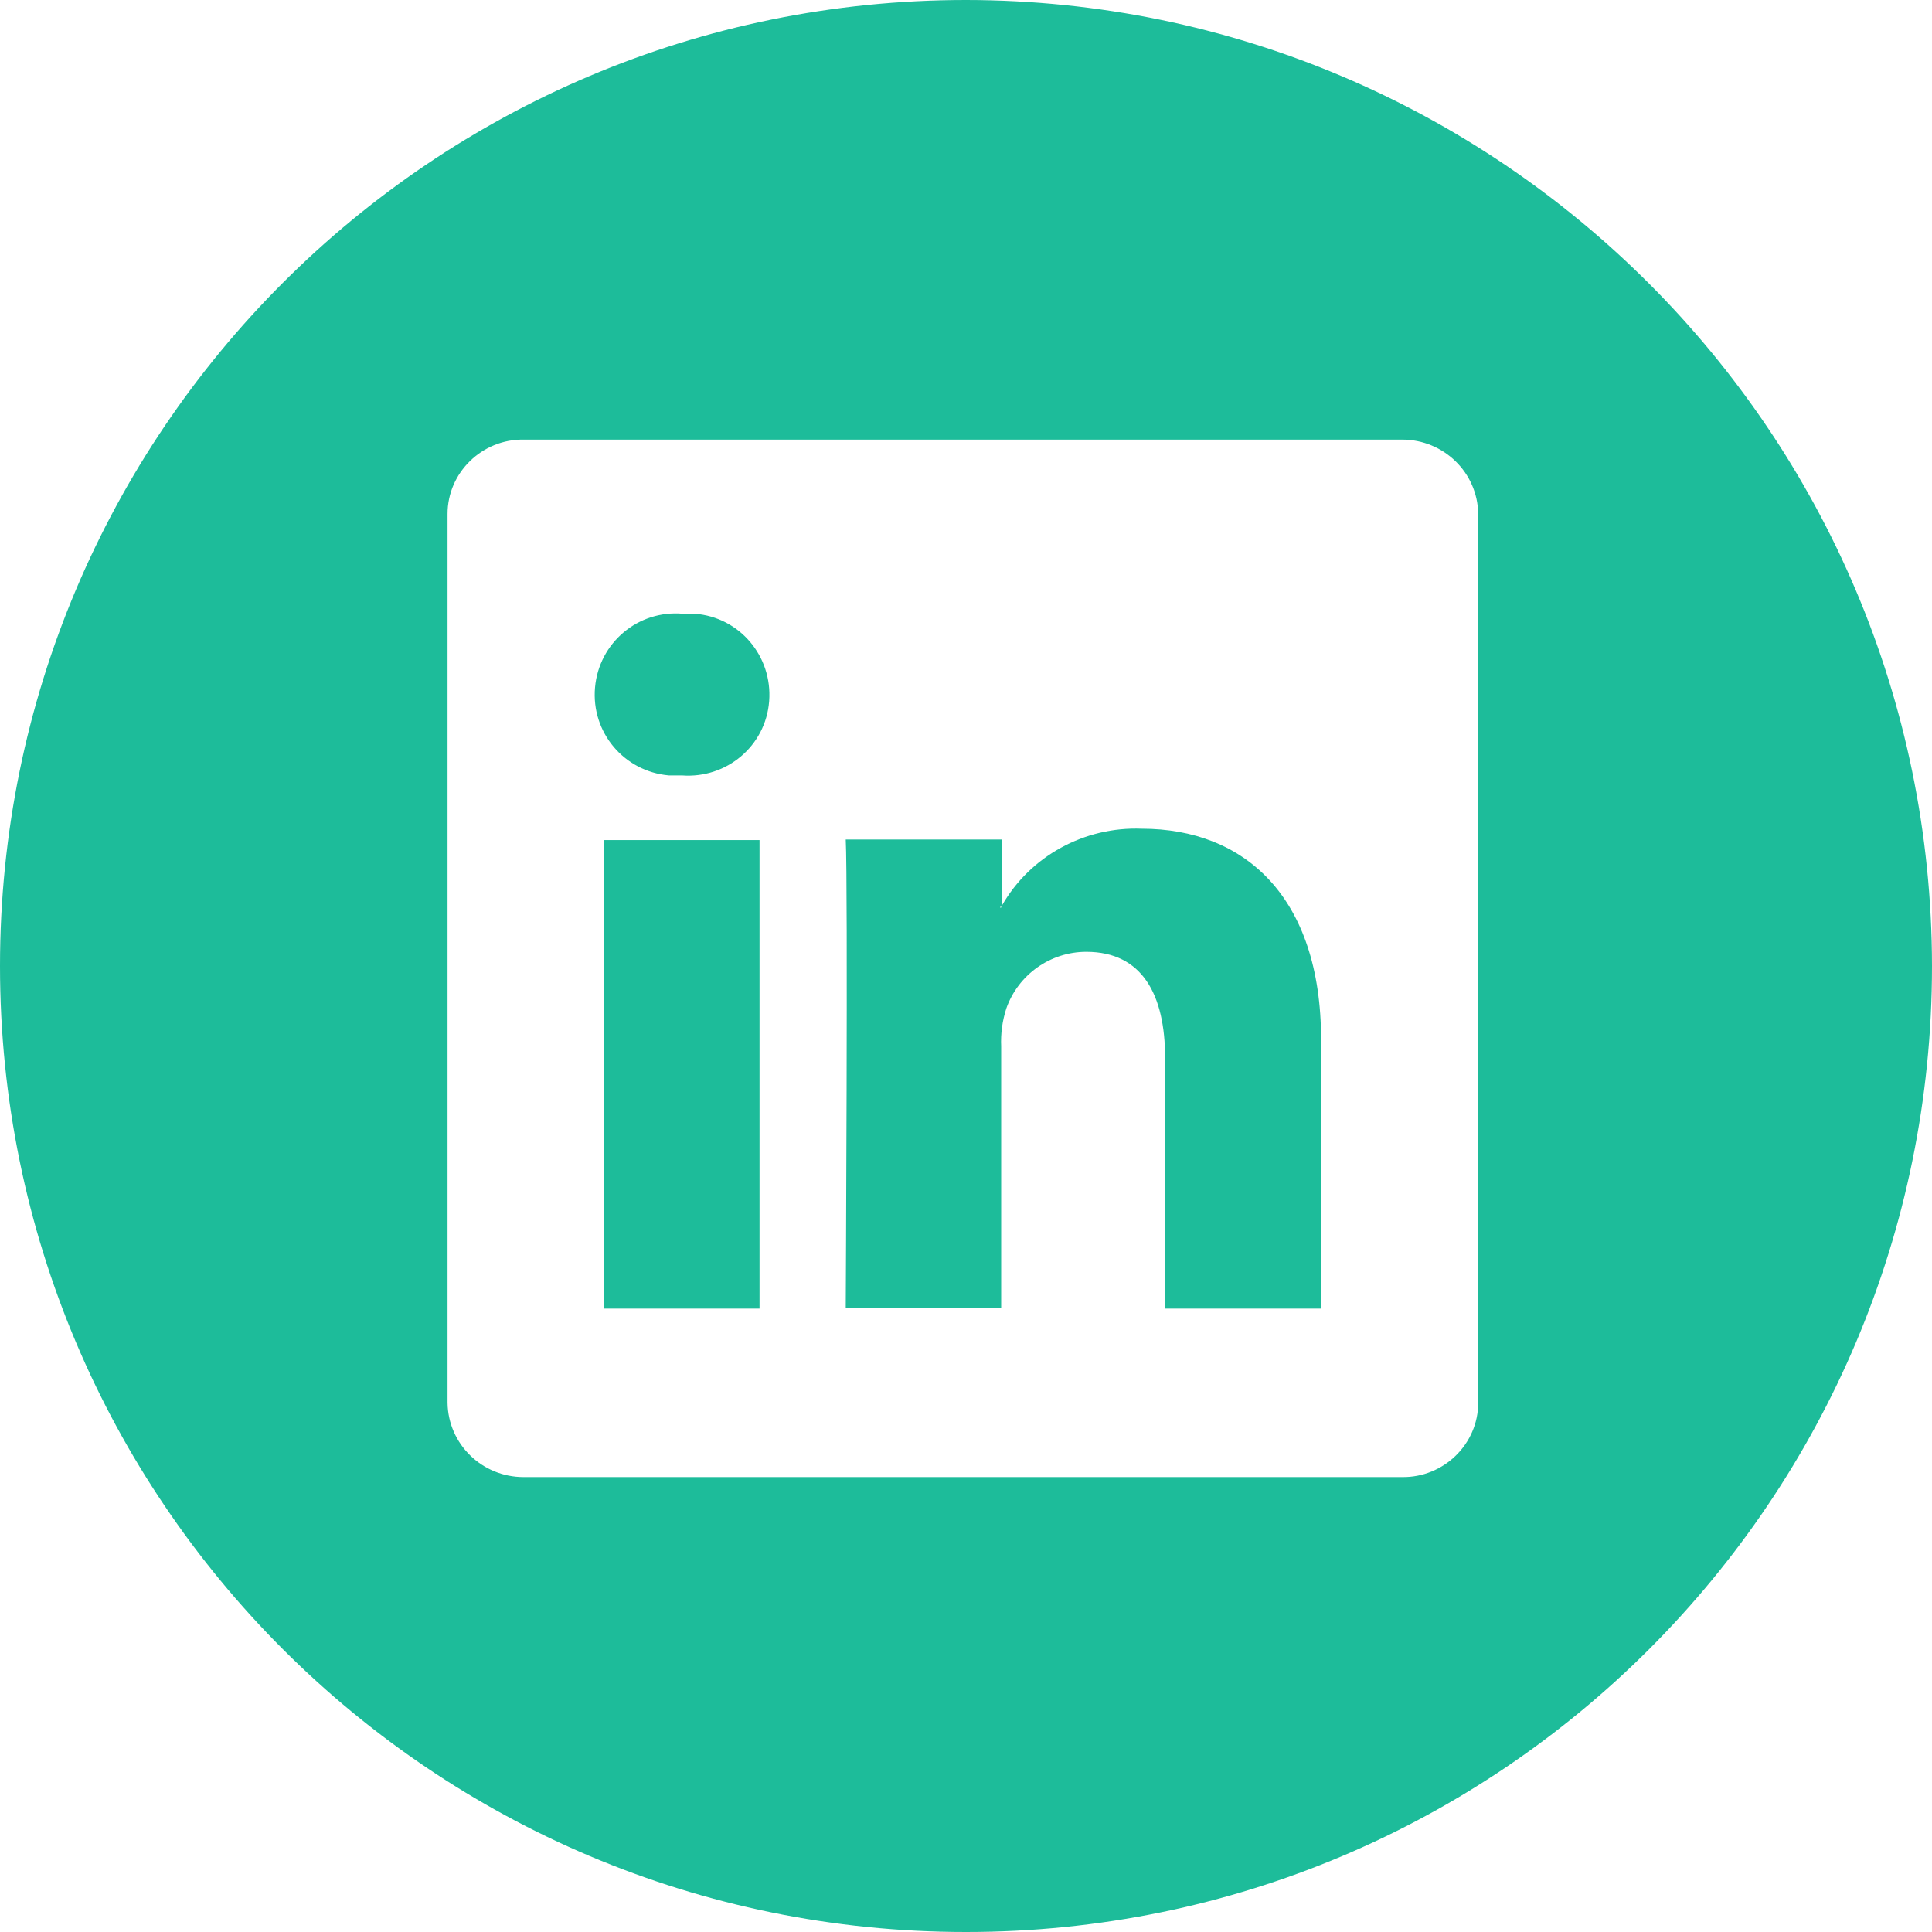 <?xml version="1.0" encoding="UTF-8"?>
<svg xmlns="http://www.w3.org/2000/svg" id="Layer_2" data-name="Layer 2" viewBox="0 0 34.06 34.06">
  <defs>
    <style>
      .cls-1 {
        fill: #1dbc9a;
      }
    </style>
  </defs>
  <g id="Layer_1-2" data-name="Layer 1">
    <g id="_003-linkedin" data-name=" 003-linkedin">
      <g id="Group_6409" data-name="Group 6409">
        <g id="Group_6408" data-name="Group 6408">
          <path id="Path_12719" data-name="Path 12719" class="cls-1" d="m20.13,14.61c-1.01-.04-1.97.48-2.47,1.36v-1.17h-2.75c.04.77,0,8.26,0,8.26h2.74v-4.61c-.01-.23.02-.45.09-.67.21-.6.78-1,1.41-1,.99,0,1.39.76,1.39,1.87v4.42h2.75v-4.74c0-2.53-1.36-3.72-3.16-3.72h0Zm-2.48,1.39h-.02s.01-.02.02-.03v.03Z"></path>
          <path id="Path_12720" data-name="Path 12720" class="cls-1" d="m10.65,14.81h2.74v8.26h-2.74v-8.26Z"></path>
          <path id="Path_12721" data-name="Path 12721" class="cls-1" d="m17.03,0C7.62,0,0,7.62,0,17.03s7.62,17.03,17.03,17.03,17.03-7.62,17.03-17.03h0C34.05,7.63,26.43.01,17.03,0Zm9.03,24.73c0,.73-.61,1.32-1.34,1.31,0,0,0,0,0,0h-15.49c-.73,0-1.33-.58-1.34-1.31,0,0,0,0,0,0v-15.67c0-.73.61-1.32,1.34-1.31h15.49c.73,0,1.33.58,1.34,1.31v15.67Z"></path>
          <path id="Path_12722" data-name="Path 12722" class="cls-1" d="m12.04,10.82c-.79-.07-1.48.51-1.55,1.3s.51,1.48,1.3,1.55c.07,0,.14,0,.21,0h.02c.79.06,1.48-.52,1.54-1.31.06-.79-.52-1.48-1.31-1.54-.07,0-.14,0-.21,0h0Z"></path>
        </g>
      </g>
    </g>
  </g>
</svg>
